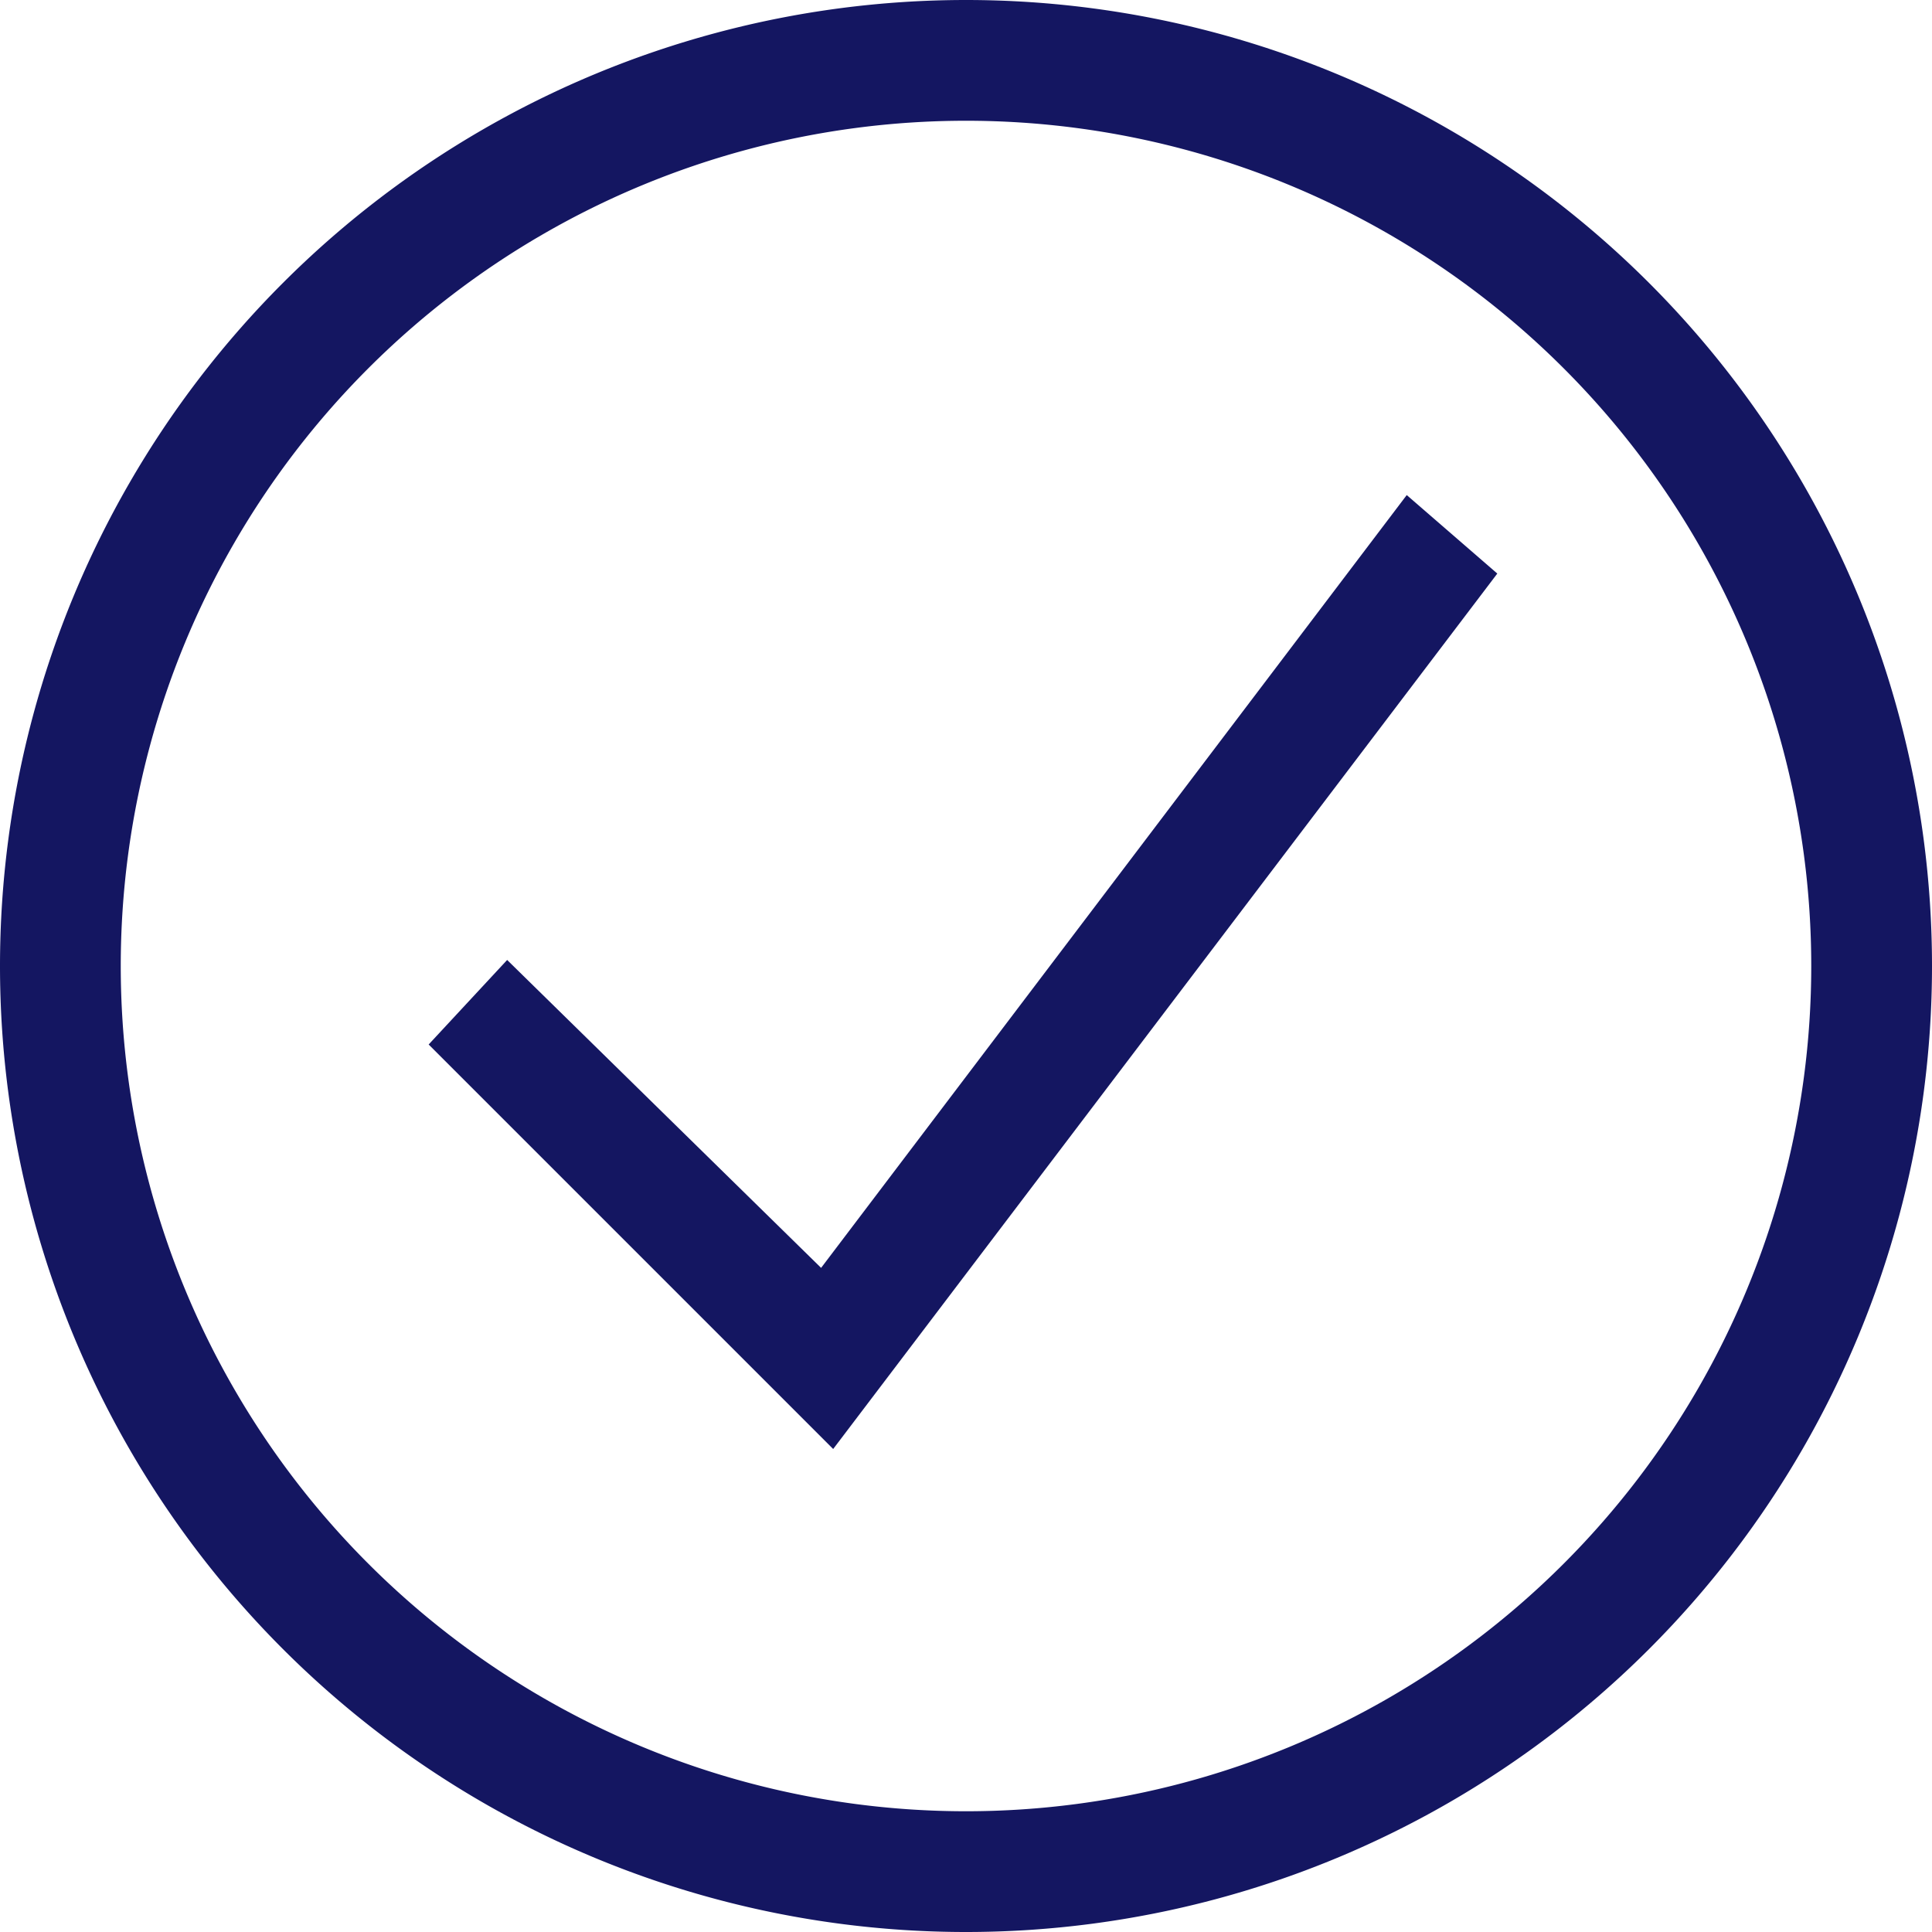 <svg id="Layer_1" data-name="Layer 1" xmlns="http://www.w3.org/2000/svg" viewBox="0 0 32 32"><defs><style>.cls-1{fill:none;stroke:#141661;stroke-width:2px;}.cls-2{fill:#141661;fill-rule:evenodd;}</style></defs><title>checkmark</title><g id="Page-1"><g id="Homepage"><g id="Group-5-Copy"><g id="Group-13-Copy-6"><path id="Rectangle" class="cls-1" d="M16,1h0A15,15,0,0,1,31,16h0A15,15,0,0,1,16,31h0A15,15,0,0,1,1,16H1A15,15,0,0,1,16,1Z"/></g><g id="Group-7-Copy-2"><g id="Group-6"><polygon id="Fill-4" class="cls-2" points="13.8 24 7.1 17.3 8.4 15.9 13.6 21 23.3 8.2 24.8 9.5 13.8 24"/></g></g></g></g></g></svg>